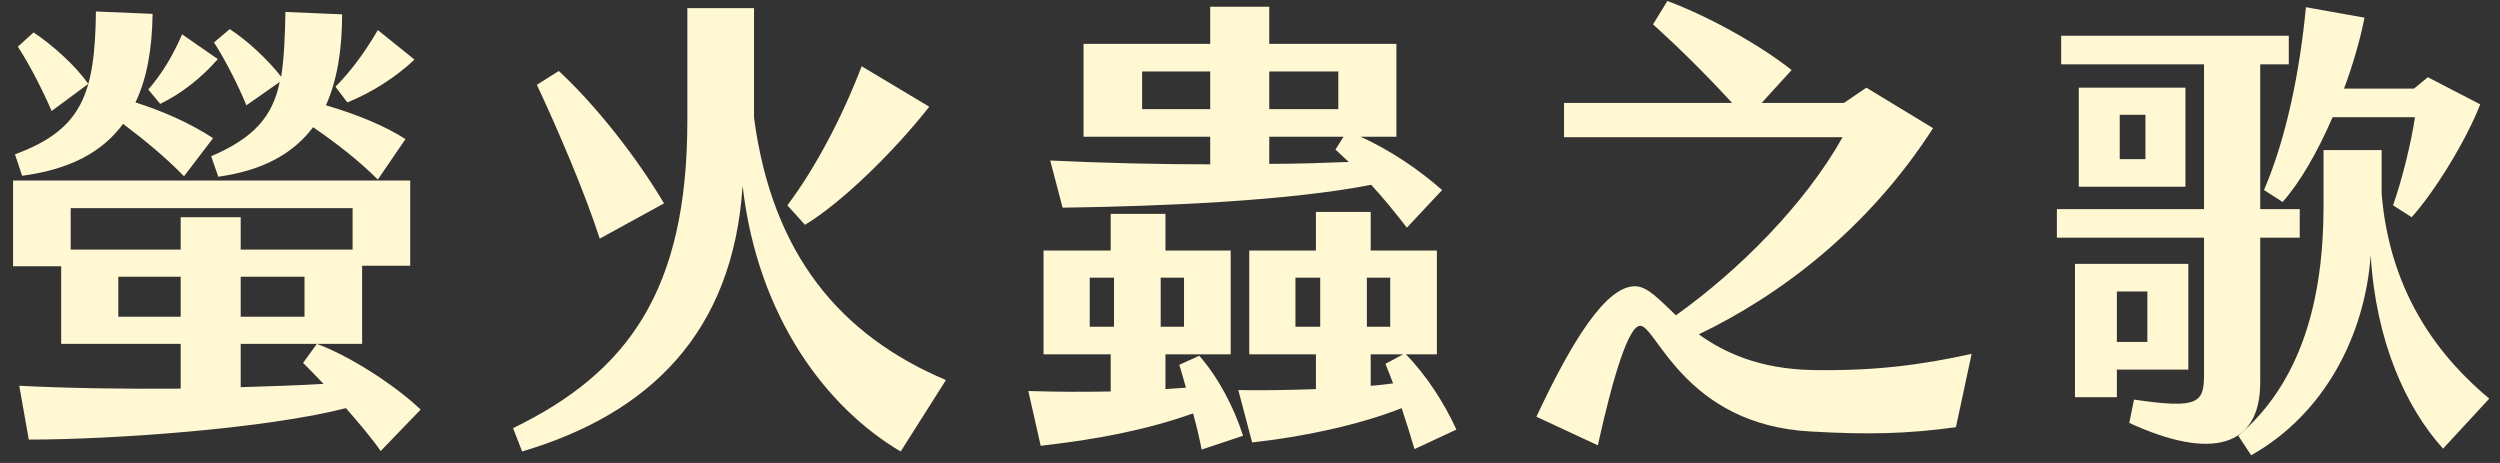 <svg width="189" height="35" viewBox="0 0 189 35" fill="none" xmlns="http://www.w3.org/2000/svg">
<rect x="0" y="0" width="189" height="35" fill="#333333" stroke="none"/>
<path d="M9.304 9.364C10.888 10.552 12.508 11.884 13.912 13.324L16.108 10.444C14.344 9.292 12.292 8.392 10.24 7.744C11.104 5.944 11.5 3.712 11.536 1.048L7.252 0.868C7.18 7.096 6.208 9.796 1.132 11.668L1.672 13.288C5.236 12.82 7.72 11.524 9.304 9.364ZM21.148 6.196C20.608 8.788 19.24 10.408 15.964 11.812L16.504 13.36C19.852 12.892 22.156 11.632 23.668 9.616C25.468 10.84 27.196 12.208 28.564 13.576L30.652 10.516C29.104 9.508 26.872 8.608 24.64 7.96C25.468 6.124 25.864 3.82 25.864 1.084L21.58 0.904C21.544 2.848 21.472 4.468 21.256 5.8C20.248 4.504 18.7 3.064 17.368 2.2L16.18 3.208C16.972 4.432 17.98 6.376 18.628 7.96L21.148 6.196ZM26.26 7.744C28.06 7.024 29.932 5.836 31.336 4.504L28.564 2.272C27.412 4.252 26.296 5.62 25.36 6.556L26.26 7.744ZM6.676 6.34C5.74 5.008 4.012 3.424 2.536 2.452L1.348 3.532C2.212 4.828 3.22 6.808 3.904 8.392L6.676 6.34ZM12.112 7.852C13.696 7.096 15.244 5.872 16.468 4.468L13.768 2.596C13.048 4.252 12.256 5.548 11.212 6.772L12.112 7.852ZM31.804 30.964C29.788 29.056 26.404 26.896 23.956 25.996L22.912 27.436C23.38 27.904 23.92 28.444 24.46 29.02C22.696 29.128 20.536 29.2 18.196 29.272V25.996H27.376V20.092H31.012V13.648H0.988V20.128H4.624V25.996H13.66V29.38C9.34 29.416 4.876 29.344 1.456 29.164L2.176 33.232C8.584 33.232 20.14 32.404 26.152 30.856C27.16 32.008 28.132 33.16 28.78 34.096L31.804 30.964ZM26.656 15.736V18.868H18.196V16.42H13.66V18.868H5.344V15.736H26.656ZM8.944 23.944V20.92H13.66V23.944H8.944ZM23.02 23.944H18.196V20.92H23.02V23.944ZM39.472 34.132C49.084 31.288 55.42 25.168 56.14 14.044C57.292 24.088 62.584 30.892 68.092 34.132L71.512 28.732C63.52 25.348 58.372 19.228 57.004 8.896V0.616H51.964V9.112C51.964 21.964 47.464 28.156 38.788 32.368L39.472 34.132ZM60.856 16.996C63.664 15.304 67.624 11.416 70.252 8.068L65.14 5.008C63.7 8.788 61.648 12.712 59.524 15.52L60.856 16.996ZM45.34 18.04L50.2 15.376C48.112 11.848 44.98 7.888 42.244 5.368L40.588 6.412C42.208 9.868 44.224 14.584 45.34 18.04ZM79.396 12.136L80.332 15.7C87.928 15.592 97.36 15.196 103.66 13.972C104.596 14.98 105.496 16.096 106.36 17.212L109.024 14.368C107.224 12.784 105.136 11.38 102.868 10.336H105.568V3.316H95.956V0.508H91.492V3.316H81.916V10.336H91.492V12.424C87.424 12.424 83.248 12.316 79.396 12.136ZM86.344 8.248V5.404H91.492V8.248H86.344ZM95.956 5.404H101.176V8.248H95.956V5.404ZM101.572 10.336L100.96 11.308L101.968 12.244C100.096 12.316 98.08 12.388 95.956 12.388V10.336H101.572ZM110.104 32.476C109.204 30.496 107.836 28.372 106.288 26.788H108.628V18.94H103.624V16.024H99.484V18.94H94.444V26.788H99.484V29.416C97.504 29.488 95.452 29.524 93.616 29.488L94.66 33.448C98.656 33.016 102.868 32.08 105.964 30.856C106.288 31.828 106.612 32.836 106.936 33.952L110.104 32.476ZM89.152 27.58C89.332 28.12 89.476 28.696 89.656 29.308L88.108 29.416V26.788H93.04V18.94H88.108V16.168H83.968V18.94H78.892V26.788H83.968V29.596C82.024 29.632 79.9 29.632 77.74 29.56L78.676 33.7C82.852 33.232 86.668 32.512 90.196 31.252C90.448 32.152 90.664 33.052 90.844 33.988L93.976 32.944C93.292 30.784 92.068 28.48 90.664 26.896L89.152 27.58ZM82.384 24.7V20.992H84.22V24.7H82.384ZM87.748 20.992H89.512V24.7H87.748V20.992ZM97.936 24.7V20.992H99.808V24.7H97.936ZM103.336 20.992H105.1V24.7H103.336V20.992ZM103.624 29.164V26.788H106.072L104.74 27.508C104.956 28.012 105.136 28.516 105.316 28.984C104.776 29.056 104.2 29.128 103.624 29.164ZM137.068 27.976C133 27.904 130.336 26.644 128.428 25.276C134.512 22.36 141.208 17.356 146.14 9.688L141.1 6.628L139.408 7.78H133.18L135.448 5.296C132.856 3.244 128.896 1.12 126.052 0.076L124.972 1.84C126.952 3.64 128.86 5.512 130.948 7.78H118.24V10.372H139.3C136.456 15.448 131.452 20.452 126.7 23.836C125.404 22.612 124.54 21.64 123.604 21.64C121.408 21.64 118.852 25.744 116.152 31.504L120.796 33.664C121.984 28.3 123.136 24.628 124 24.628C125.224 24.628 127.384 32.116 136.888 32.62C141.208 32.872 144.196 32.8 147.868 32.296L149.056 26.752C145.132 27.616 141.712 28.048 137.068 27.976ZM172.564 15.268C173.86 13.828 175.228 11.452 176.344 8.86H182.572C182.284 10.804 181.6 13.576 180.916 15.52L182.32 16.42C184.048 14.512 186.424 10.66 187.504 7.888L183.544 5.836L182.5 6.7H177.208C177.892 4.864 178.432 2.992 178.756 1.336L174.328 0.544C173.86 5.44 172.852 10.408 171.16 14.368L172.564 15.268ZM170.872 28.912V17.968H173.86V15.808H170.872V4.864H173.032V2.704H155.824V4.864H166.624V15.808H155.5V17.968H166.624V28.336C166.624 30.46 166.192 30.928 161.332 30.208L160.972 31.972C167.236 34.852 170.872 33.772 170.872 28.912ZM157.156 6.628V14.116H165.22V6.628H157.156ZM162.196 12.028H160.252V8.68H162.196V12.028ZM180.052 14.656V11.344H175.66V15.592C175.66 22.684 173.968 28.912 169.216 32.944L170.188 34.42C175.804 31.252 178.792 25.276 179.224 19.3C179.62 25.816 181.888 30.82 184.696 33.916L188.188 30.136C184.696 27.22 180.7 22.468 180.052 14.656ZM165.436 19.948H156.868V30.028H160.036V27.94H165.436V19.948ZM162.34 25.852H160.036V22.036H162.34V25.852Z" fill="#FFF8D3"/>
</svg>
